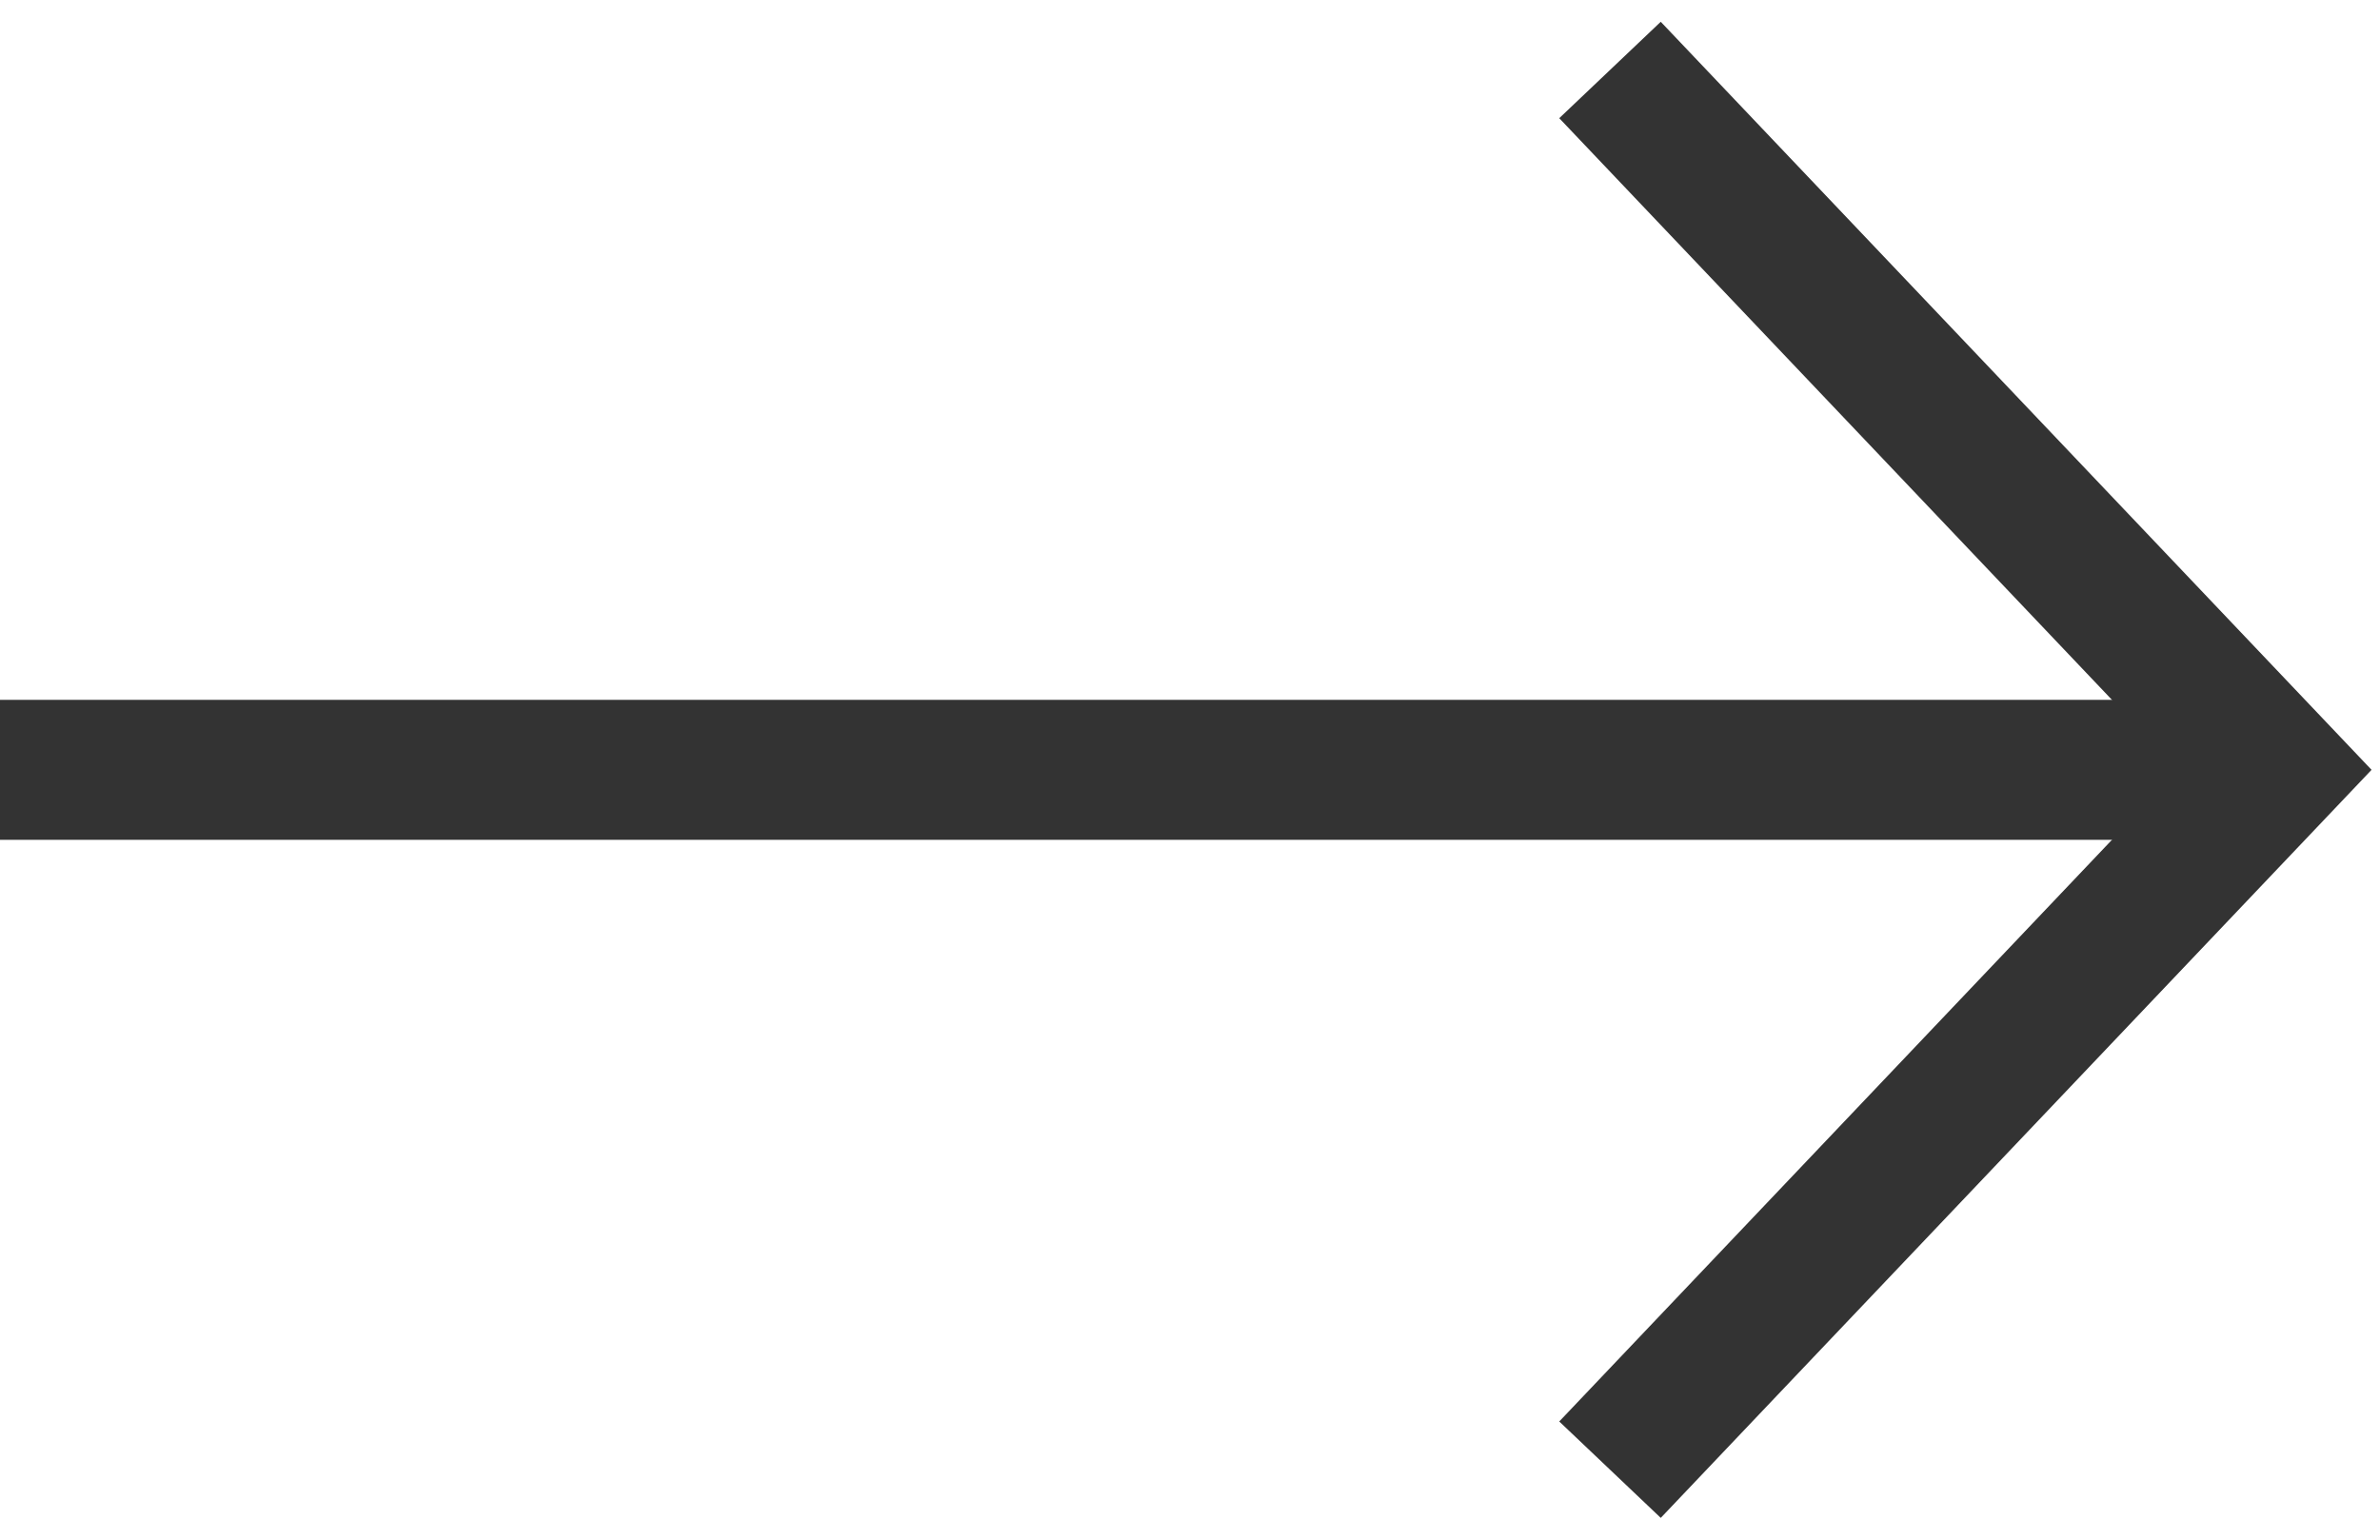             <svg width="34px" height="22px" viewBox="0 0 34 22" version="1.1" xmlns="http://www.w3.org/2000/svg"
              xmlns:xlink="http://www.w3.org/1999/xlink">
              <g id="页面" stroke="none" stroke-width="1" fill="none" fill-rule="evenodd">
                <g id="首页-业务" transform="translate(-1527, -718)" stroke="#333333">
                  <g id="编组-10" transform="translate(0, 560)">
                    <g id="编组-11" transform="translate(1454, 159)">
                      <g id="右" transform="translate(73, 0)">
                        <path d="M31.5,9.5 L0.5,9.5 L0.5,10.5 L31.5,10.5 L31.5,9.5 Z" id="矩形"></path>
                        <polyline id="路径-3" stroke-width="2" points="23 4.26408908e-13 32.5 10 23 20"></polyline>
                      </g>
                    </g>
                  </g>
                </g>
              </g>
            </svg>